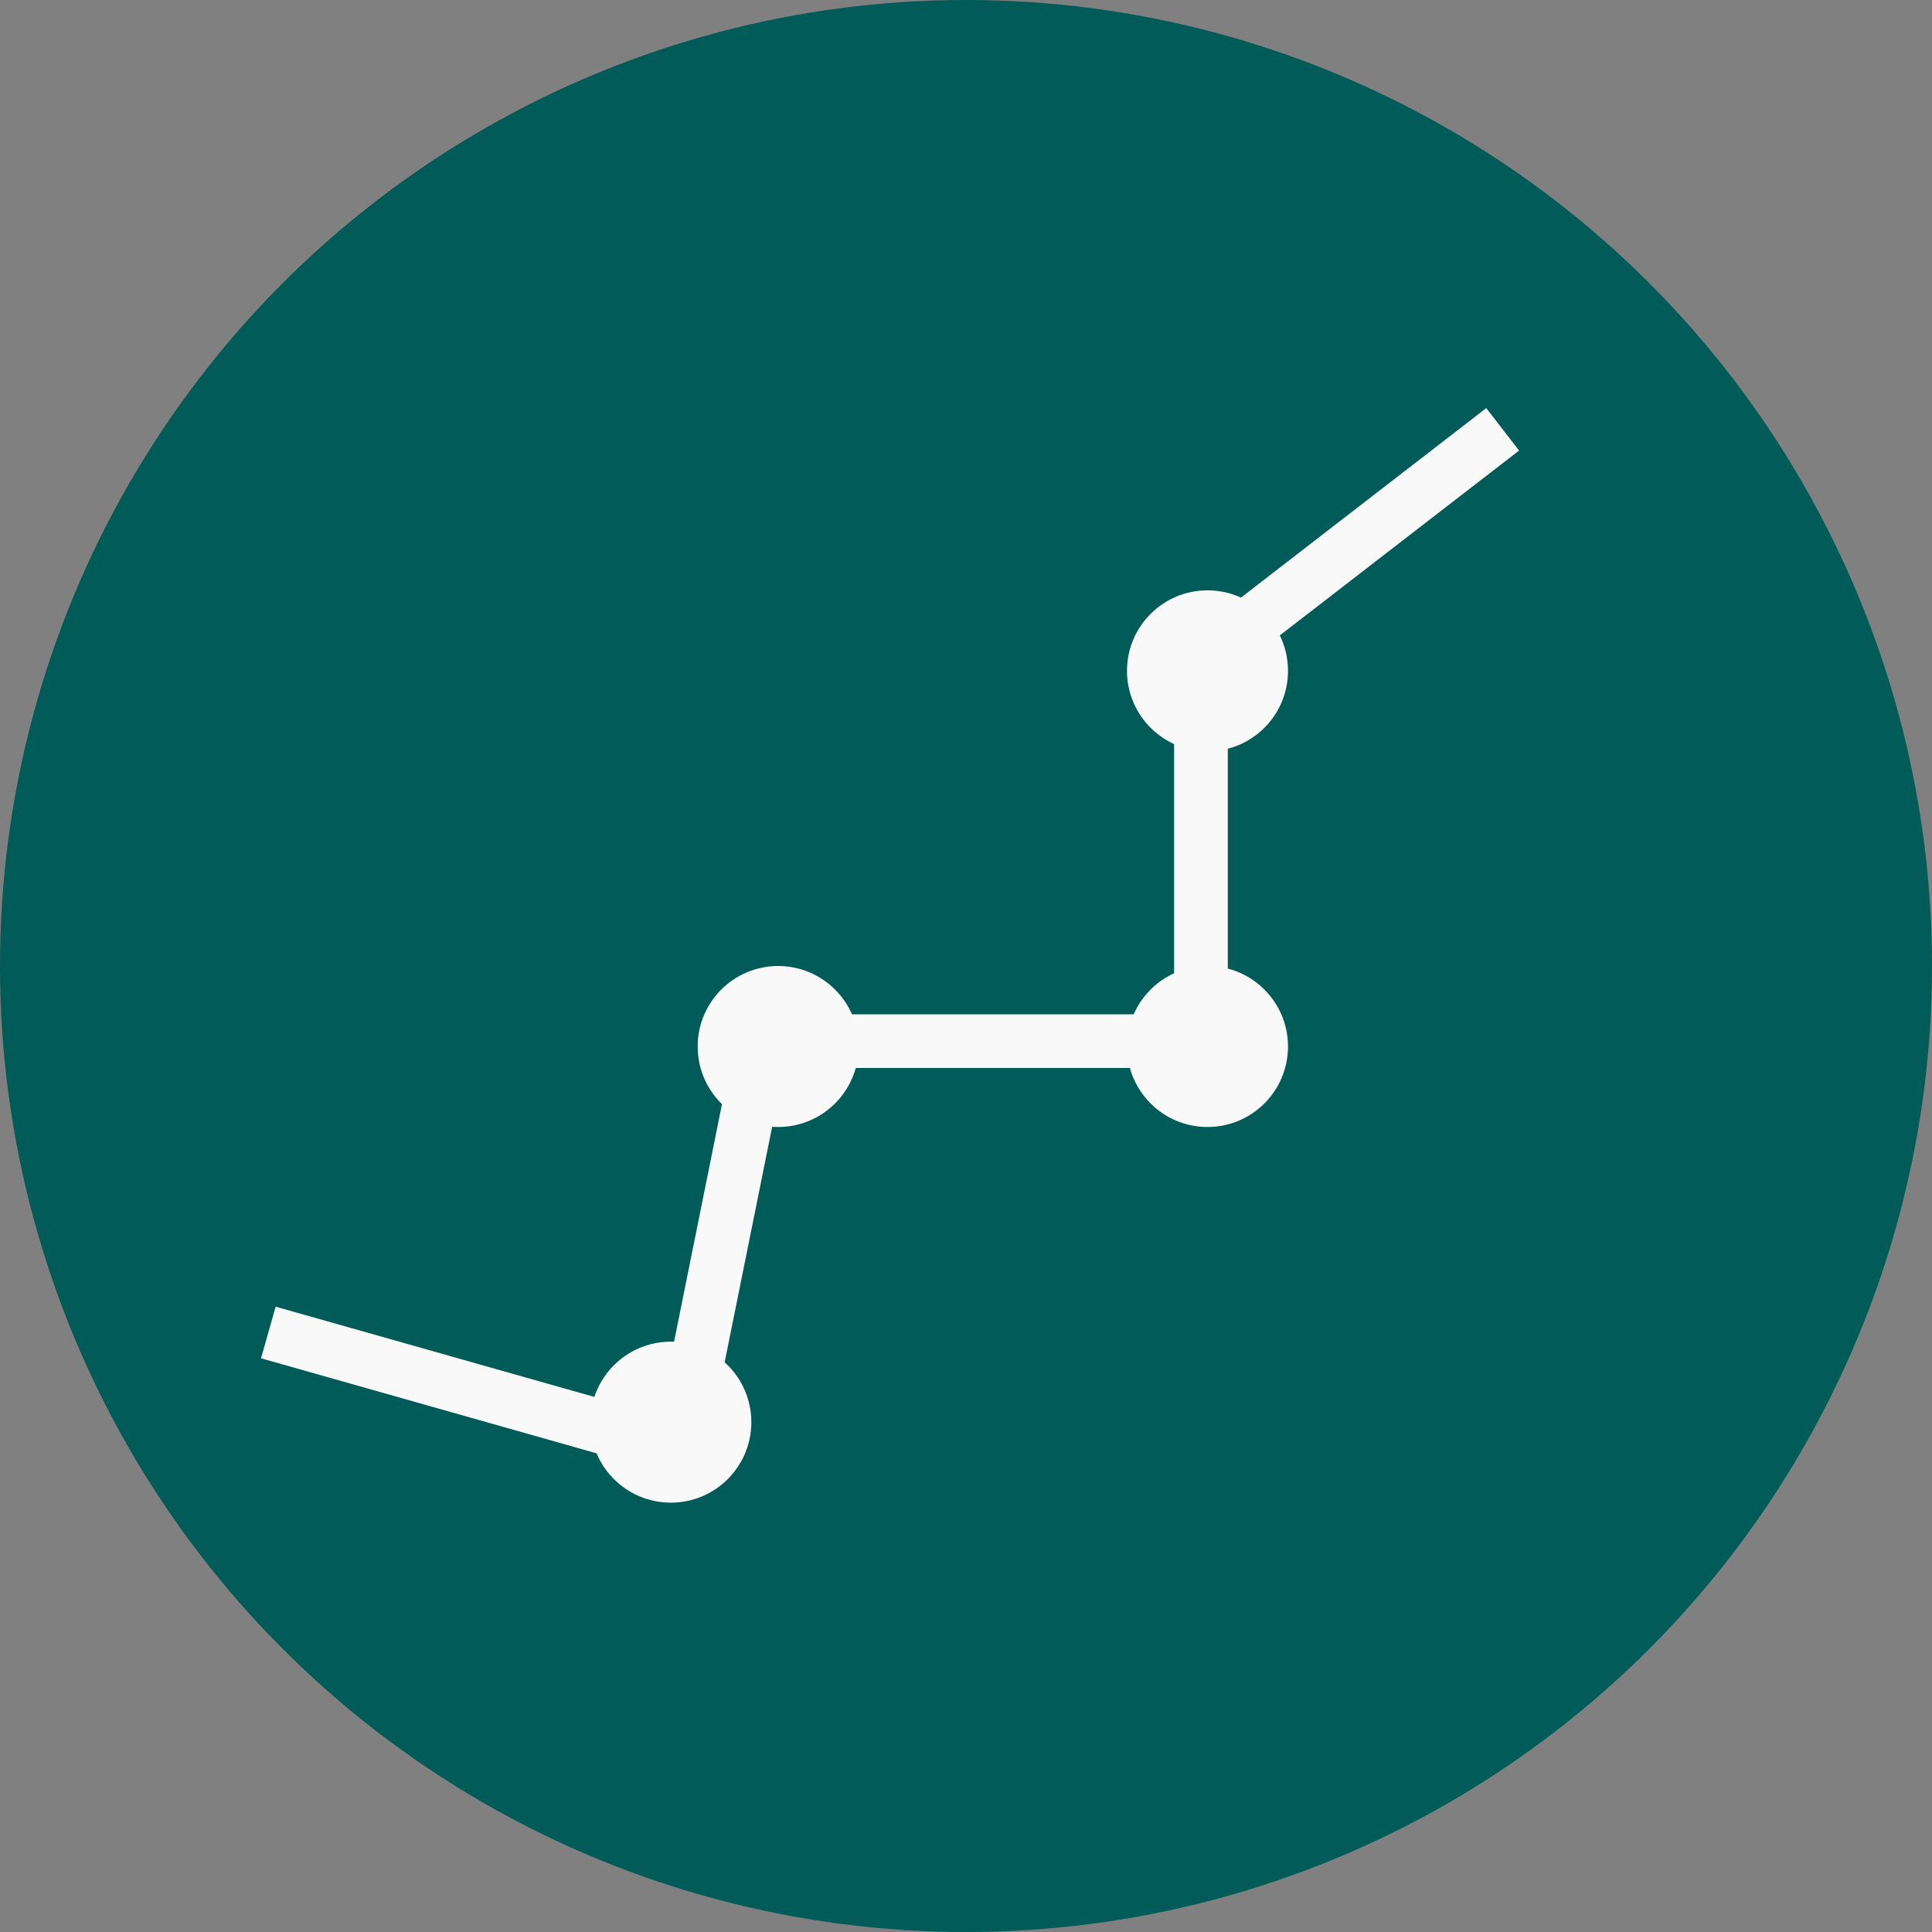 <?xml version="1.0" encoding="UTF-8"?>
<svg xmlns="http://www.w3.org/2000/svg" width="36" height="36" viewBox="0 0 36 36" fill="none">
  <rect x="0" y="0" width="36" height="36" fill="#808080" stroke="none"/>
  <circle cx="18" cy="18" r="18" fill="#005B59"></circle>
  <path d="M5 24.829L12.667 27L14.2 19.4H22.378V12.343L28 8" stroke="#F9F9F9"></path>
  <circle cx="14.5" cy="19.5" r="1.5" fill="#F9F9F9"></circle>
  <circle cx="22.5" cy="19.5" r="1.5" fill="#F9F9F9"></circle>
  <circle cx="22.5" cy="12.5" r="1.5" fill="#F9F9F9"></circle>
  <circle cx="12.5" cy="26.5" r="1.5" fill="#F9F9F9"></circle>
</svg>
